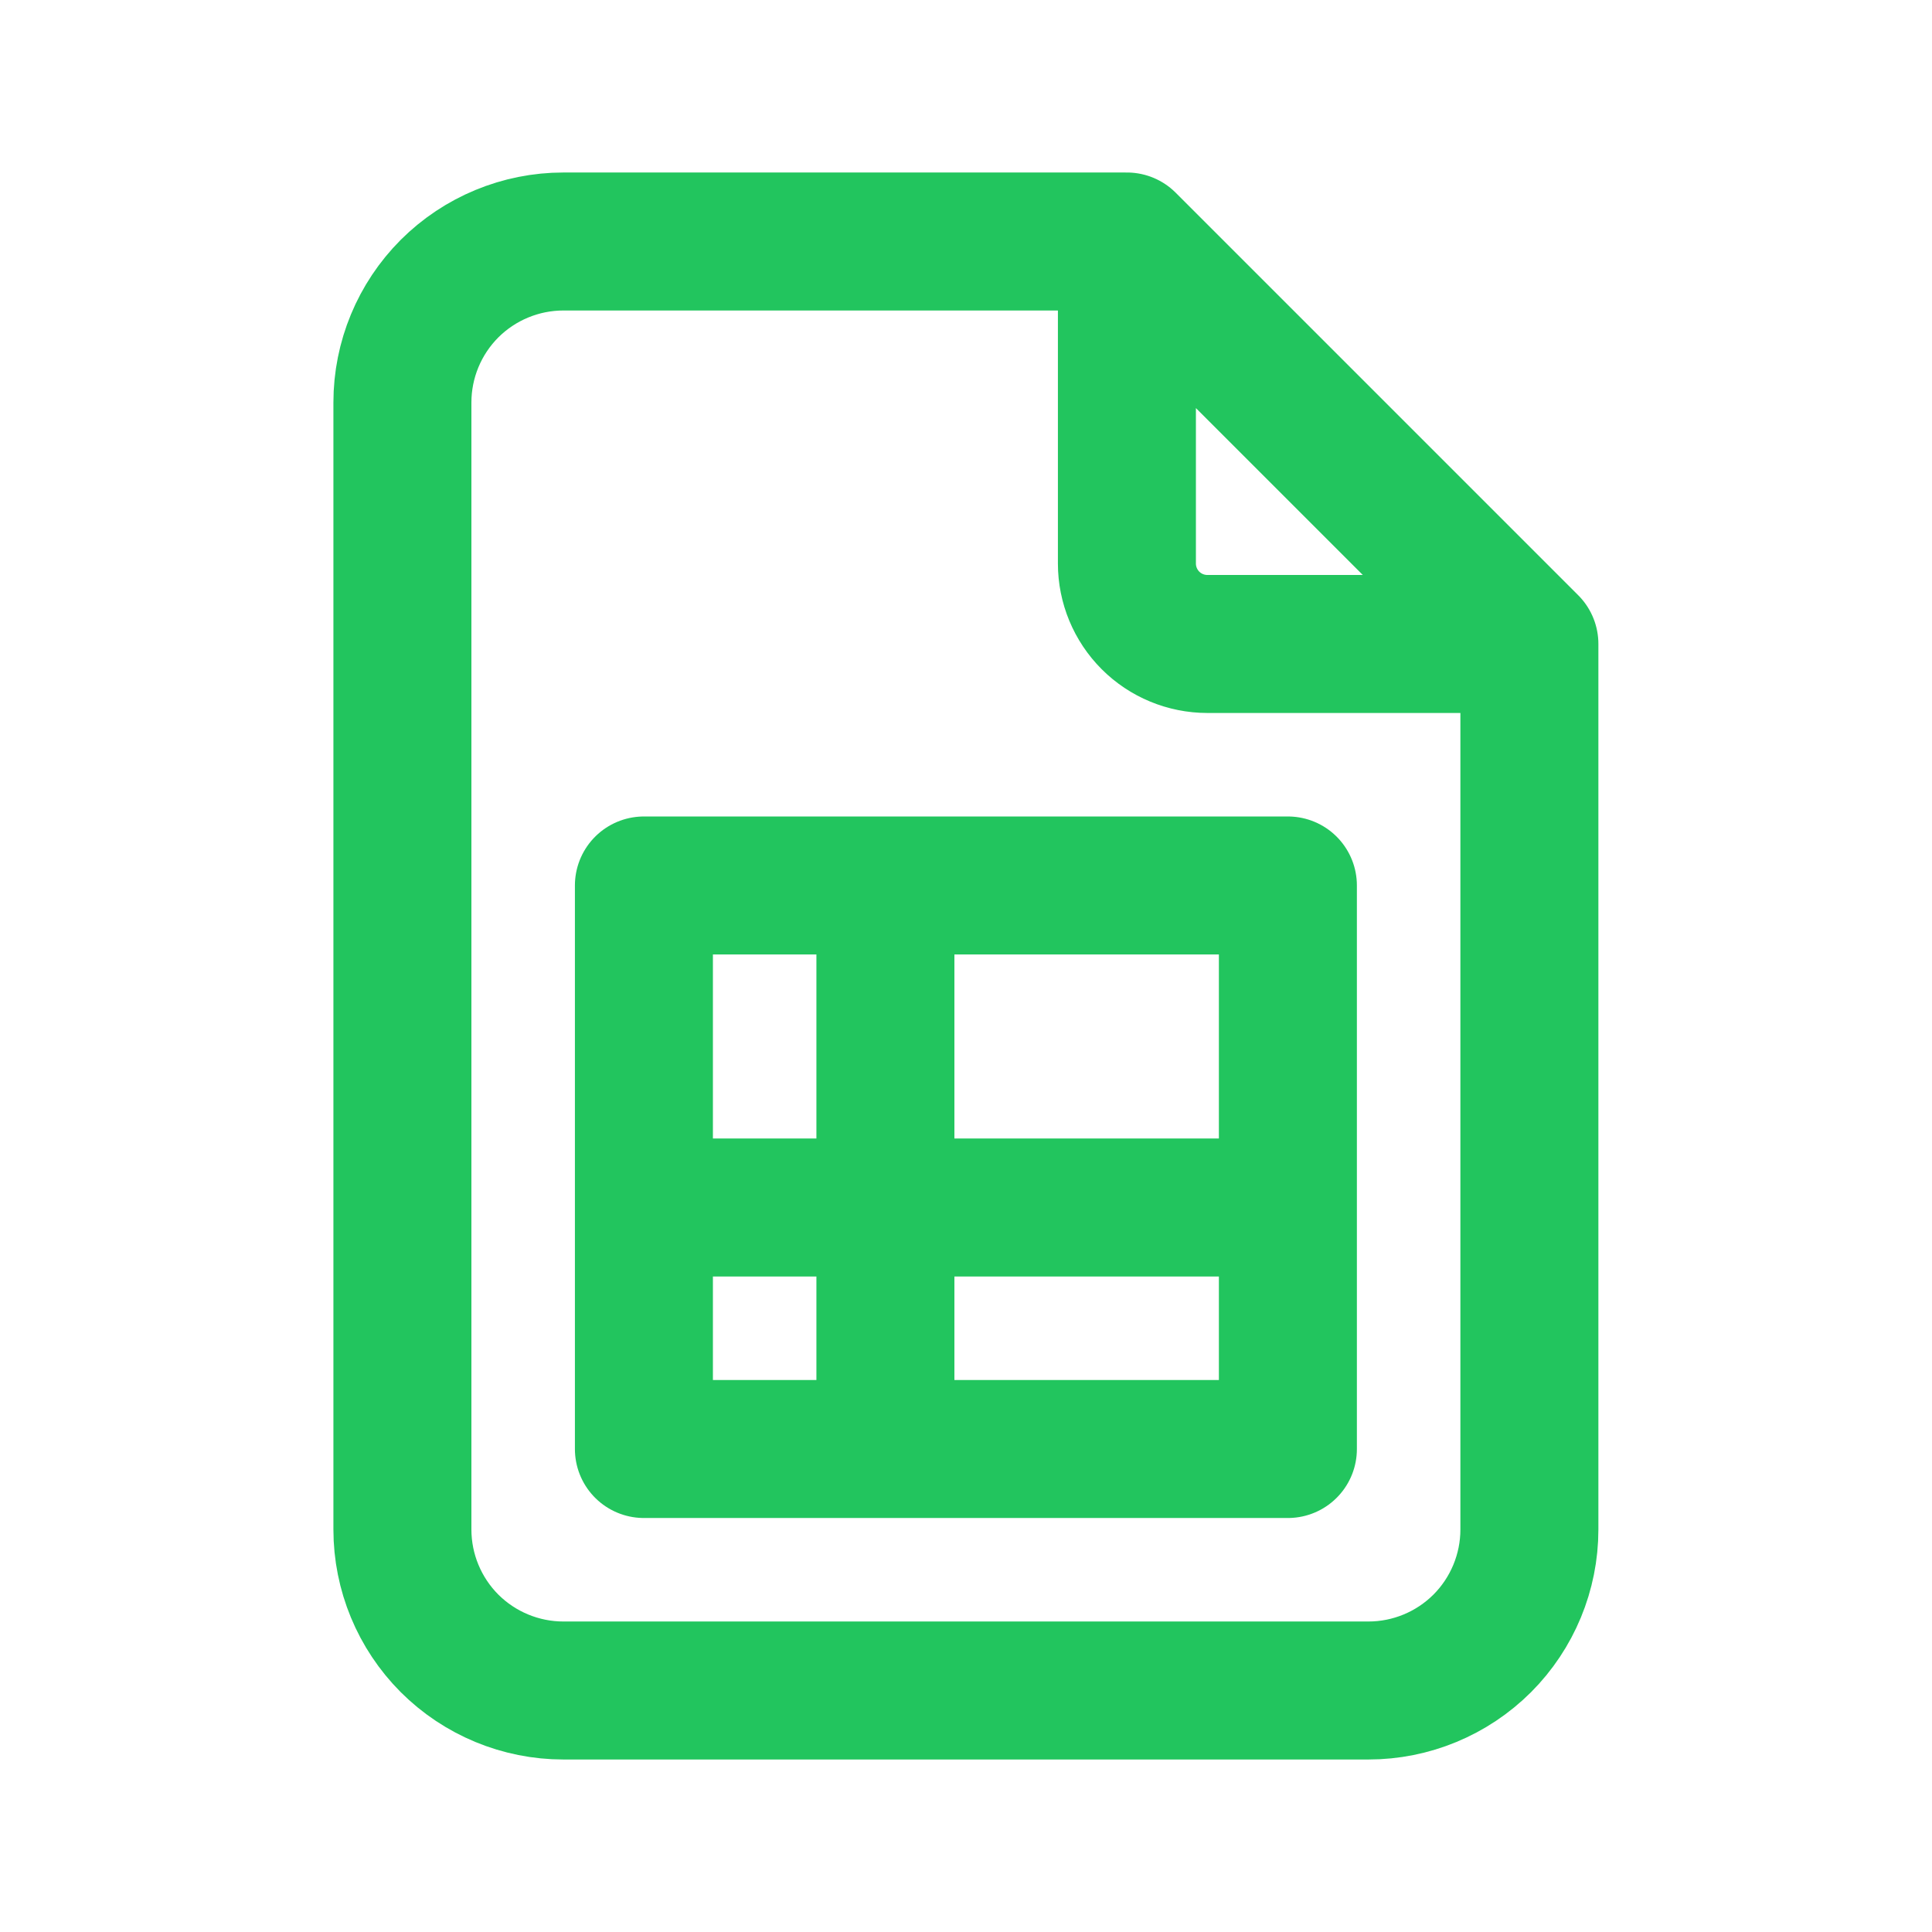 <svg width="28" height="28" viewBox="0 0 28 28" fill="none" xmlns="http://www.w3.org/2000/svg">
<path d="M16.332 3.5V8.167C16.332 8.476 16.455 8.773 16.674 8.992C16.892 9.21 17.189 9.333 17.499 9.333H22.165M16.332 3.5H8.165C7.547 3.5 6.953 3.746 6.515 4.183C6.078 4.621 5.832 5.214 5.832 5.833V22.167C5.832 22.785 6.078 23.379 6.515 23.817C6.953 24.254 7.547 24.5 8.165 24.5H19.832C20.451 24.5 21.044 24.254 21.482 23.817C21.919 23.379 22.165 22.785 22.165 22.167V9.333M16.332 3.5L22.165 9.333M9.332 17.5H18.665M12.832 12.833V21M9.332 12.833H18.665V21H9.332V12.833Z" stroke="#22C55E" stroke-width="2" stroke-linecap="round" stroke-linejoin="round"/>
</svg>
